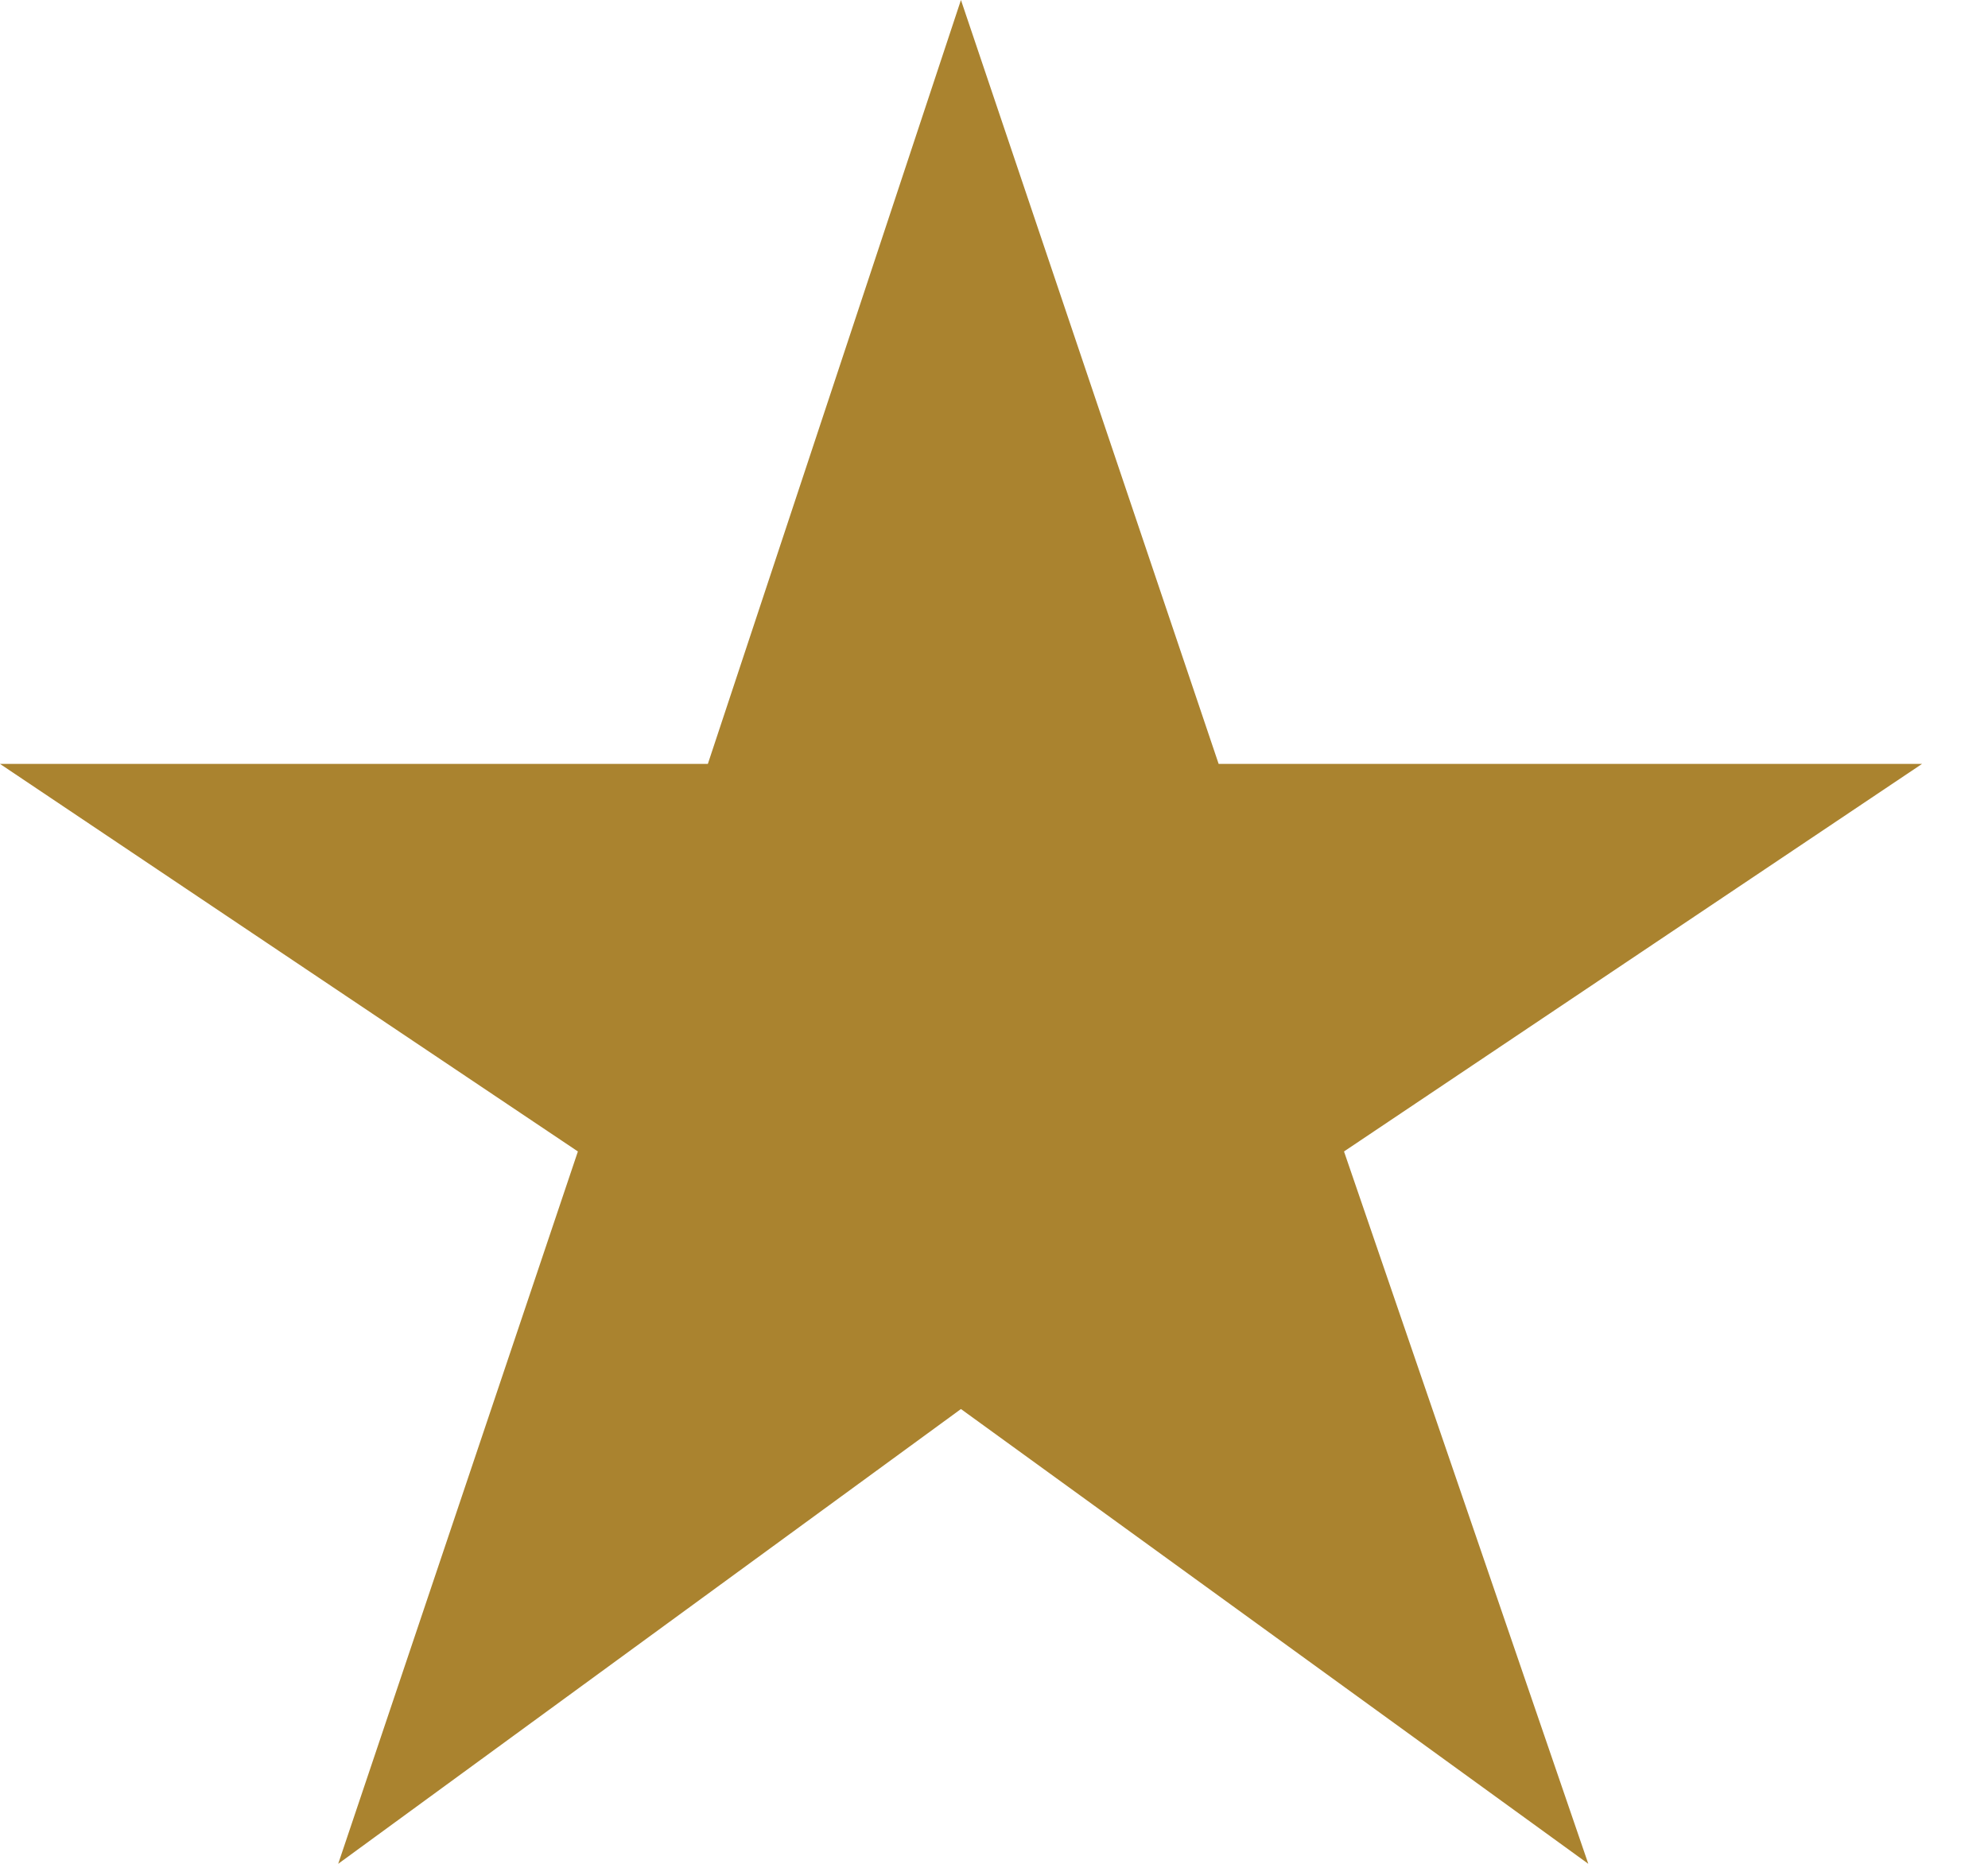 <svg width="16" height="15" viewBox="0 0 16 15" fill="none" xmlns="http://www.w3.org/2000/svg">
<path d="M2.722 15L4.651 9.267L0 6.148H5.697L7.734 0L9.808 6.148H15.469L10.817 9.267L12.783 15L7.734 11.34L2.722 15Z" fill="#AA832F"/>
</svg>
